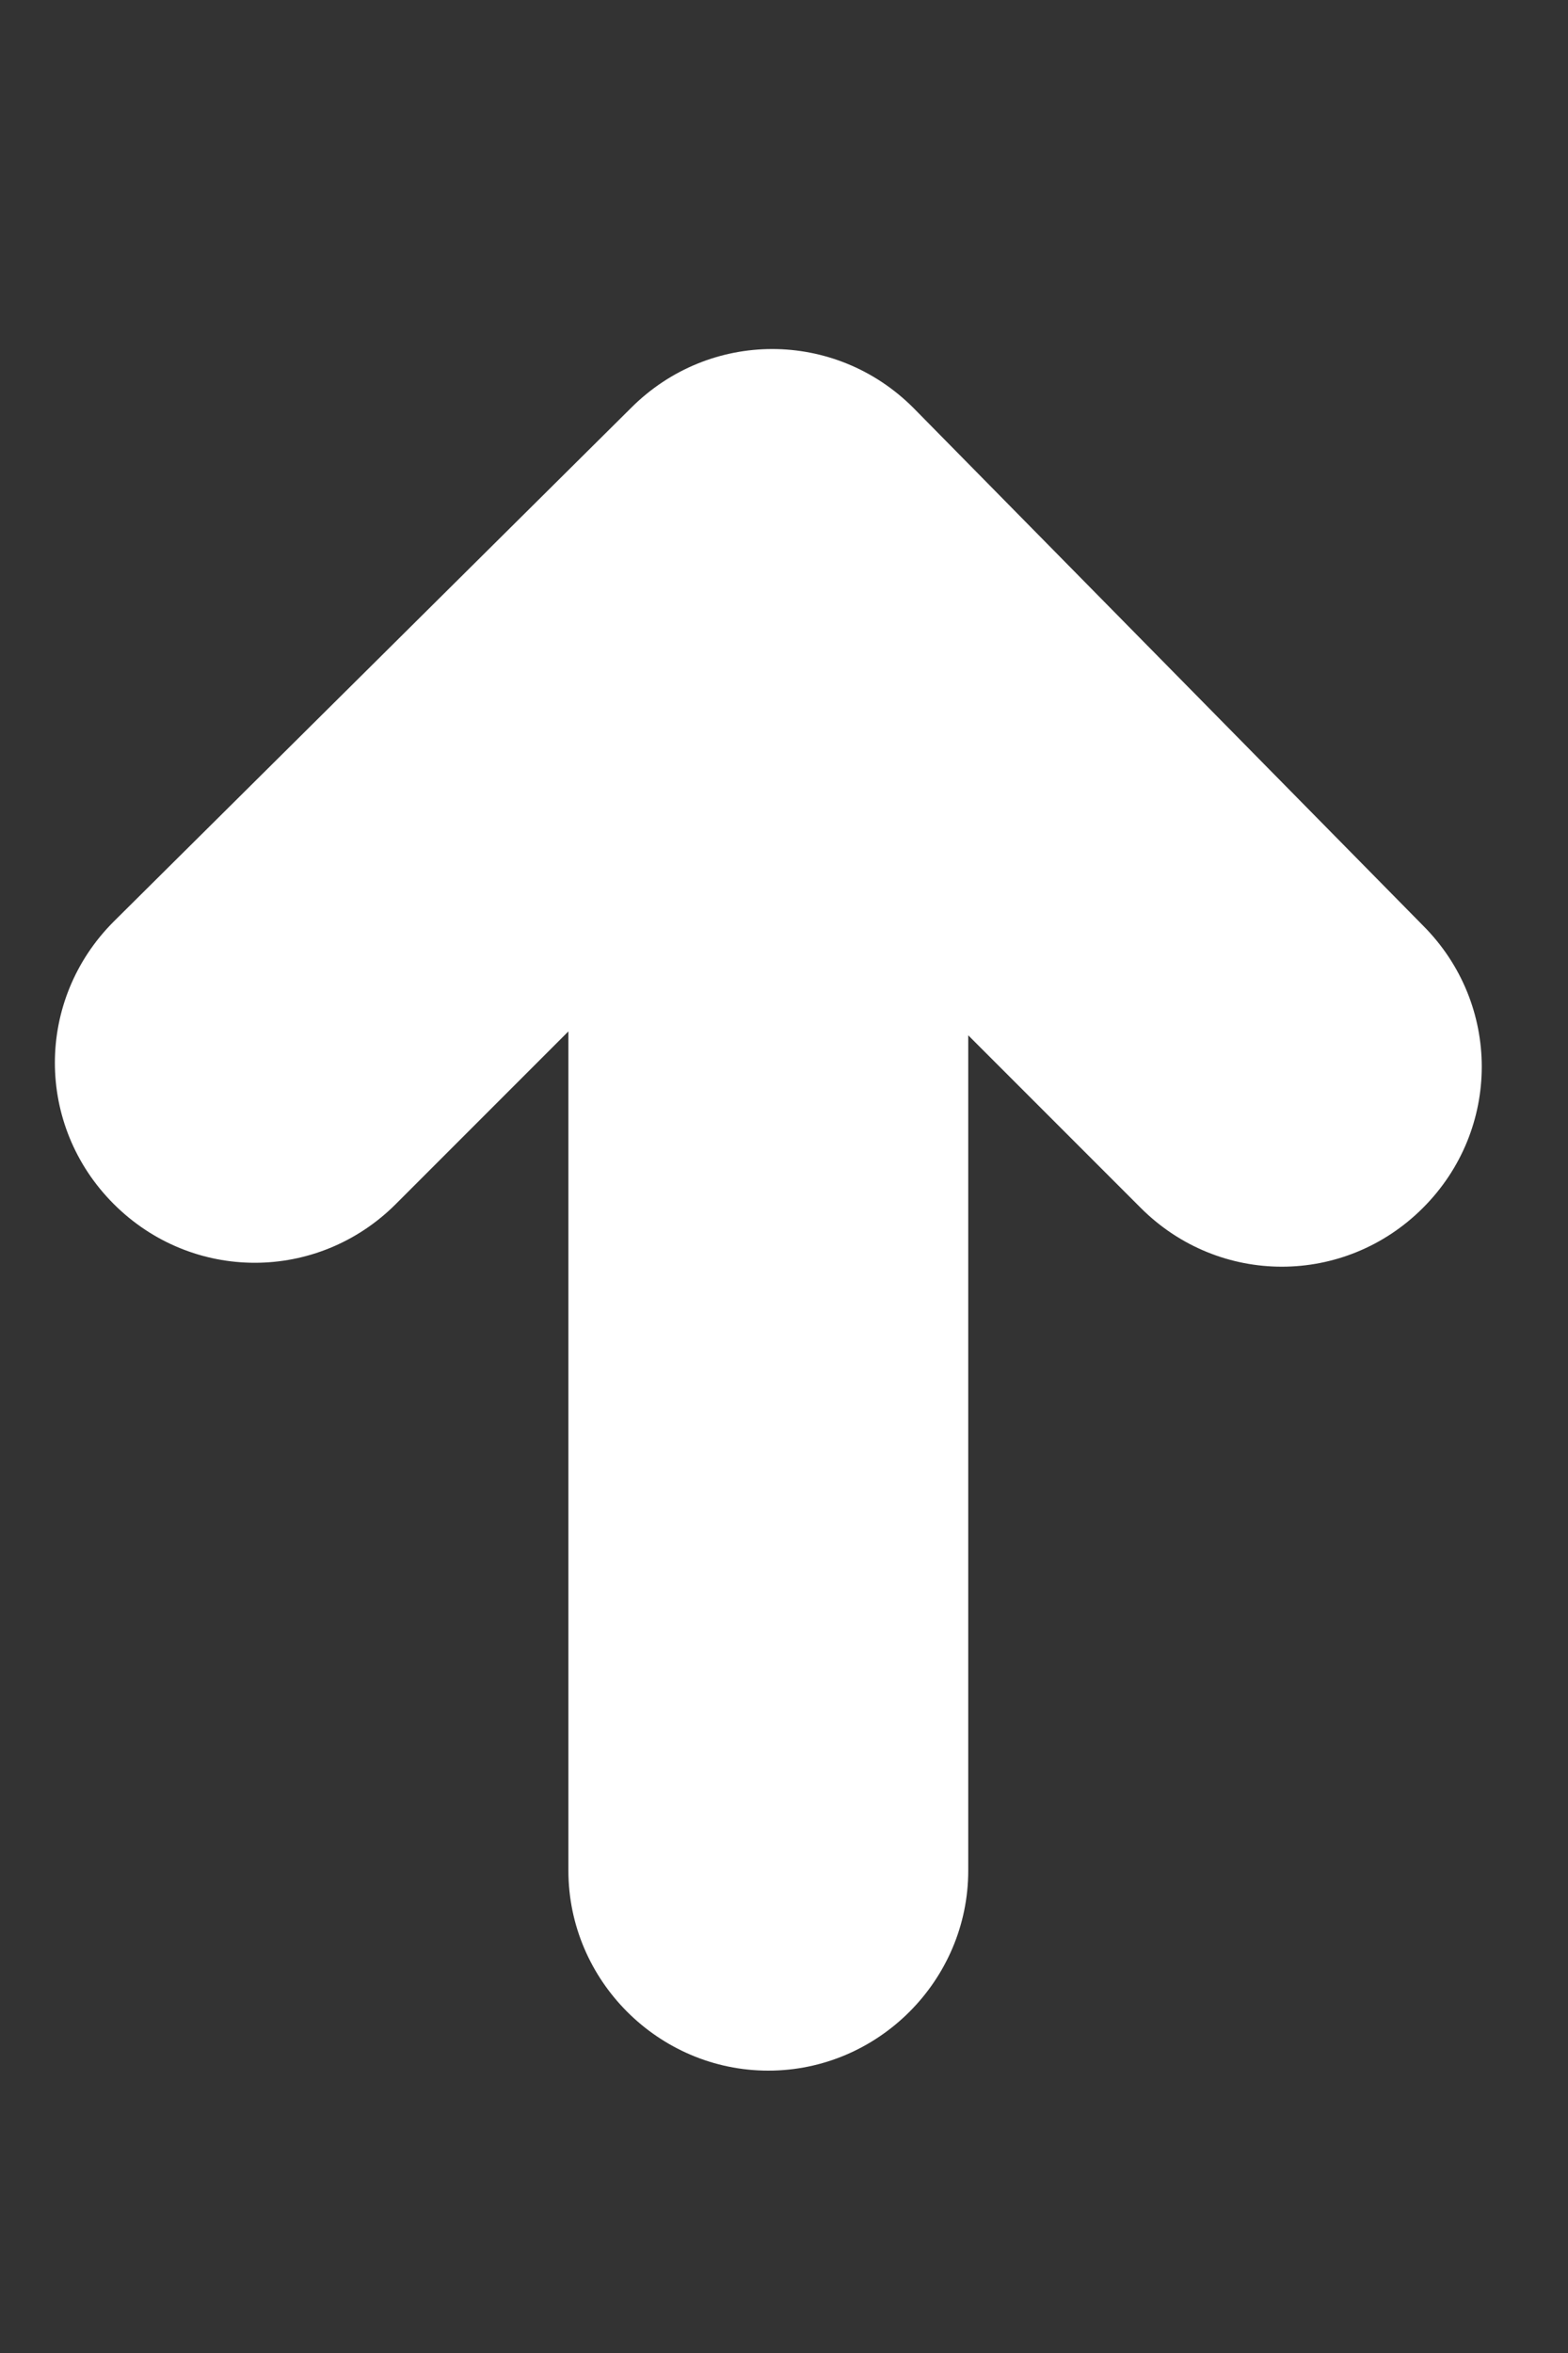<?xml version="1.0" encoding="utf-8"?>
<!-- Generator: Adobe Illustrator 27.4.1, SVG Export Plug-In . SVG Version: 6.00 Build 0)  -->
<svg version="1.1" id="Layer_1" xmlns="http://www.w3.org/2000/svg" xmlns:xlink="http://www.w3.org/1999/xlink" x="0px" y="0px"
	 viewBox="0 0 40 60" style="enable-background:new 0 0 40 60;" xml:space="preserve">
<rect x="0" y="0" width="40" height="60" fill="#333333" stroke="none"/>
<style type="text/css">
	.st0{fill:#FFFFFF;}
</style>
<g>
	<path class="st0" d="M16.1,10.4L2.9,23.5c-2,2-2,5.2,0,7.2l0,0c2,2,5.2,2,7.2,0l4.4-4.4v21.4c0,2.8,2.3,5.1,5.1,5.1h0
		c2.8,0,5.1-2.3,5.1-5.1V26.4l4.4,4.4c2,2,5.2,2,7.2,0c2-2,2-5.2,0-7.2L23.3,10.4C21.3,8.4,18.1,8.4,16.1,10.4z"/>
</g>
</svg>
